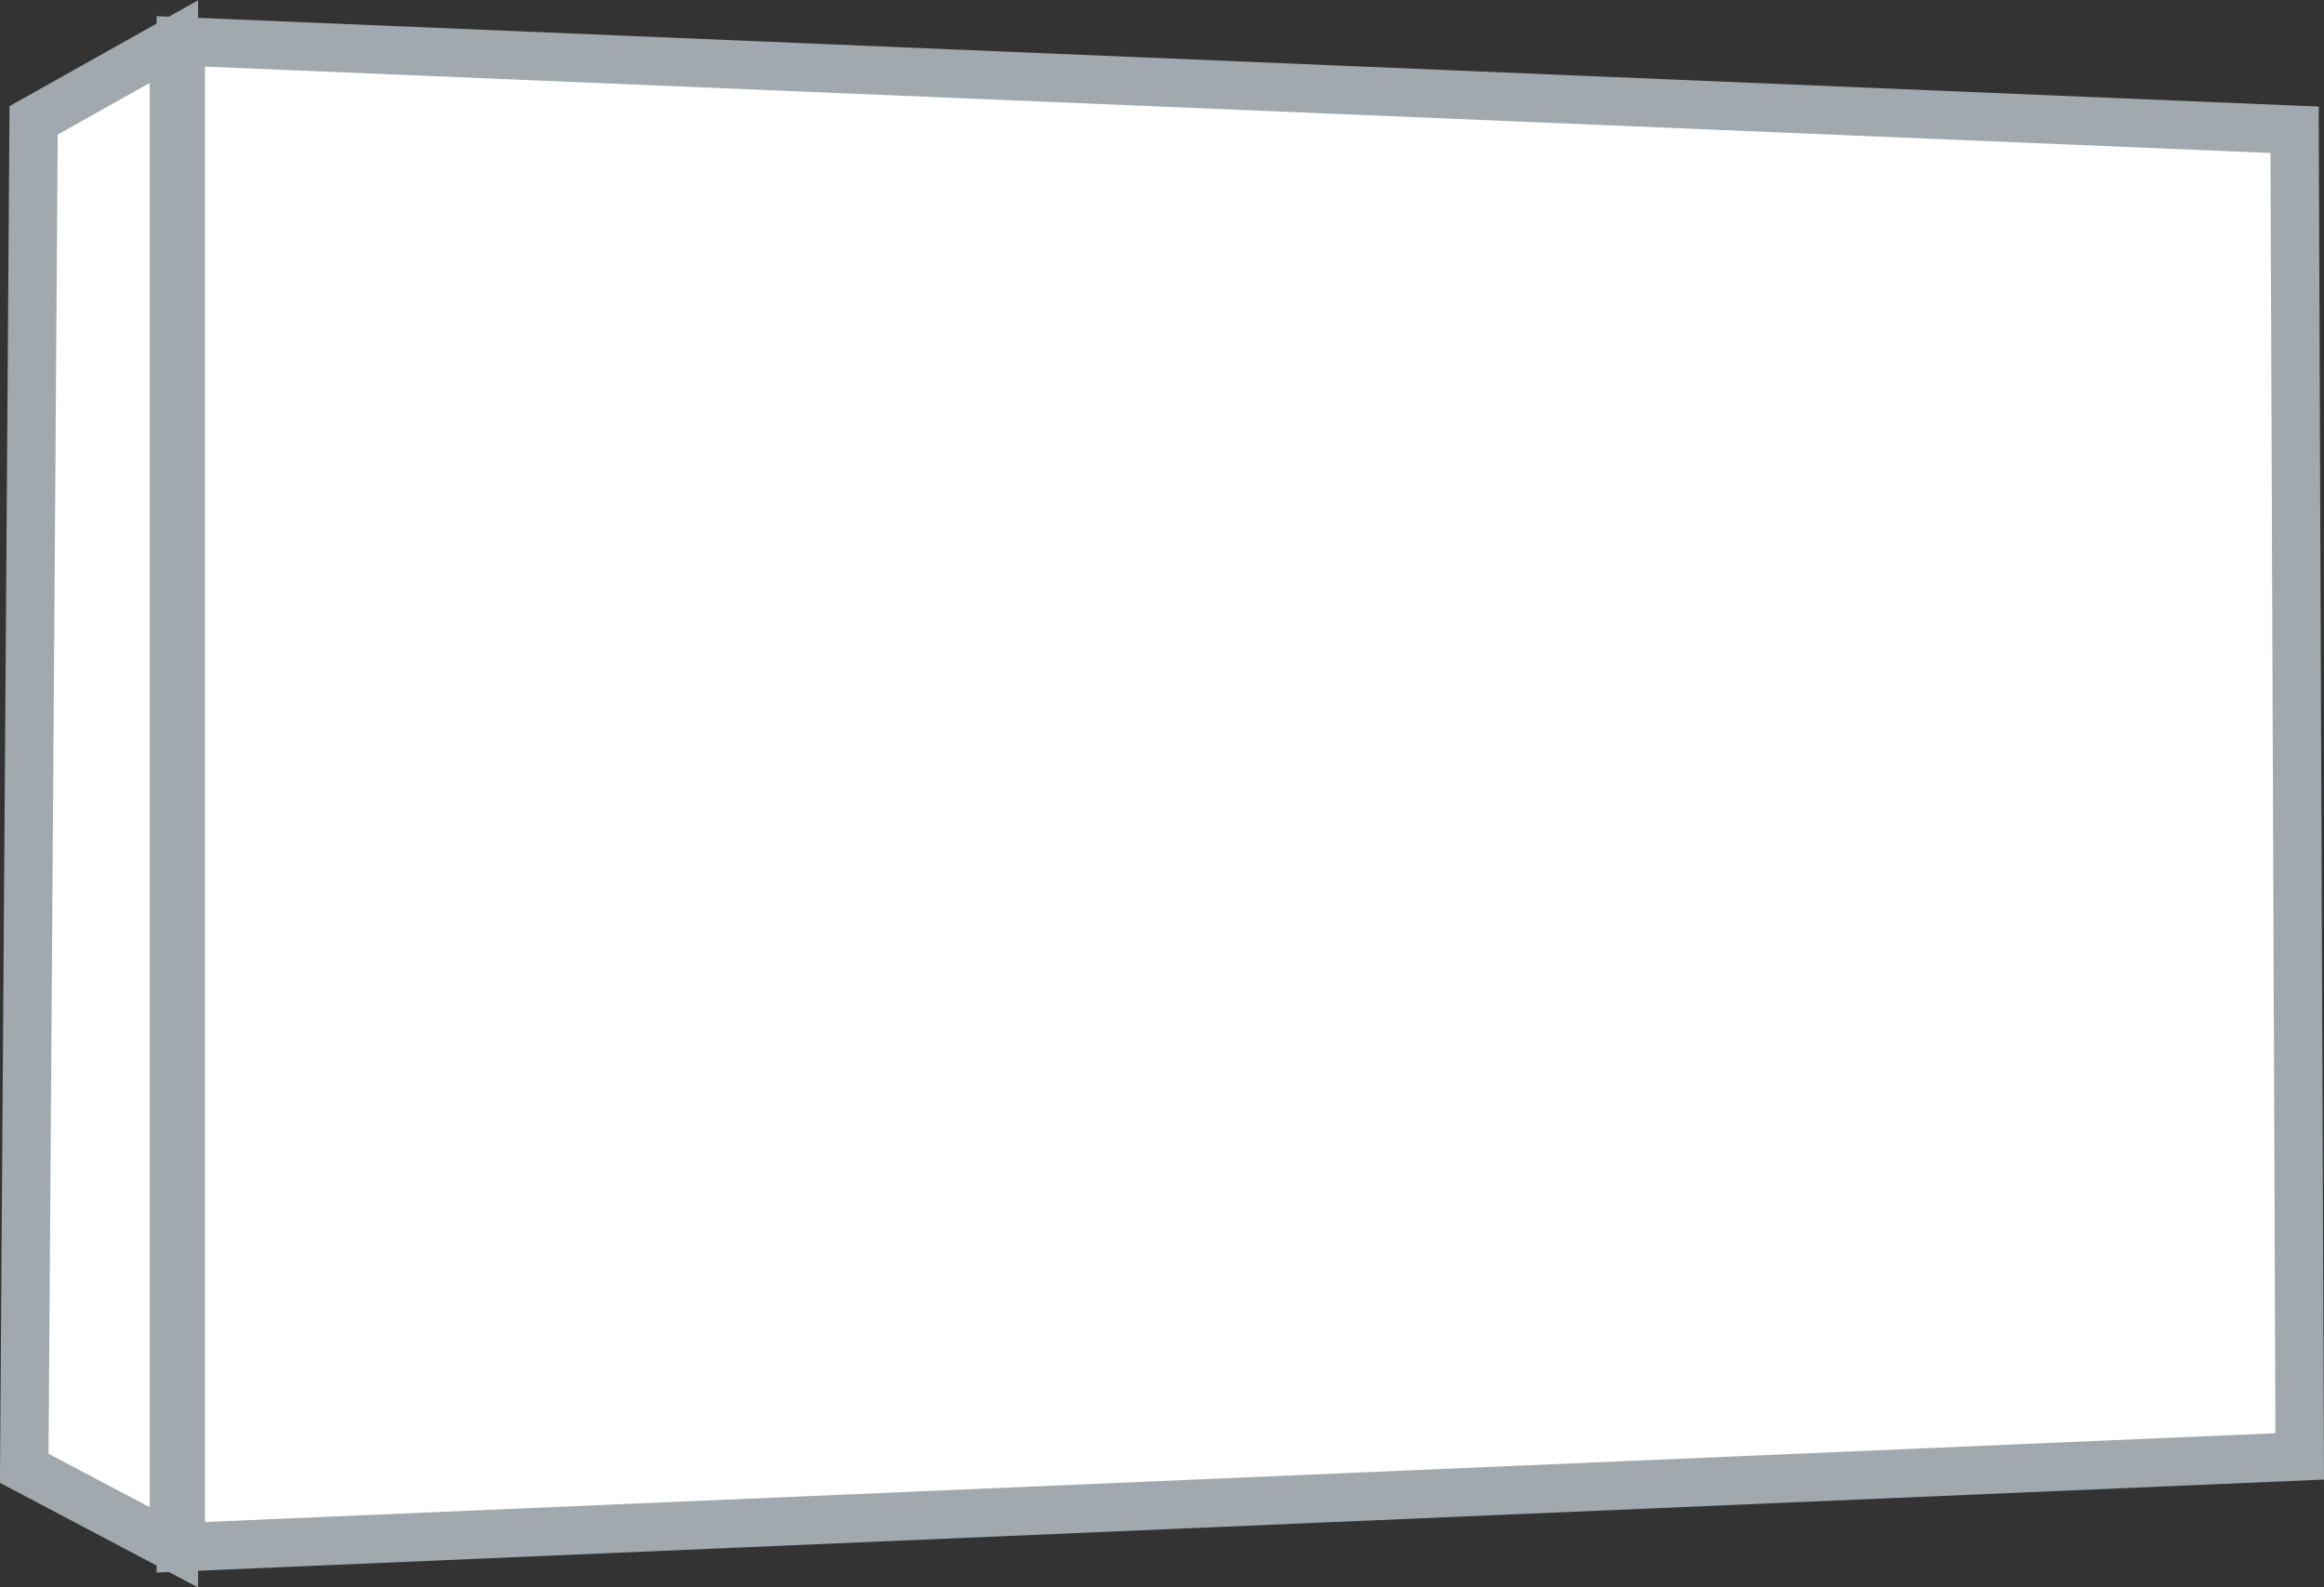 <svg xmlns="http://www.w3.org/2000/svg" width="48.032" height="32.805" viewBox="0 0 48.032 32.805"><rect x="0" y="0" width="48.032" height="32.805" fill="#333333" stroke="none"/><defs><style> .cls-1{fill:#fff;stroke:#a1a9ae;stroke-linecap:round;stroke-miterlimit:10} </style></defs><g id="Group_4321" data-name="Group 4321" transform="translate(.502 .855)"><g id="Group_4204" data-name="Group 4204"><path id="Path_3355" data-name="Path 3355" class="cls-1" d="m.3 29.883 3.093 1.633V.4L.494 2.027z" transform="translate(-.301 -.395)"></path><path id="Path_3356" data-name="Path 3356" class="cls-1" d="M49.388 29.636 5.594 31.514V.394l43.688 1.827z" transform="translate(-2.36 -.394)"></path></g></g></svg>